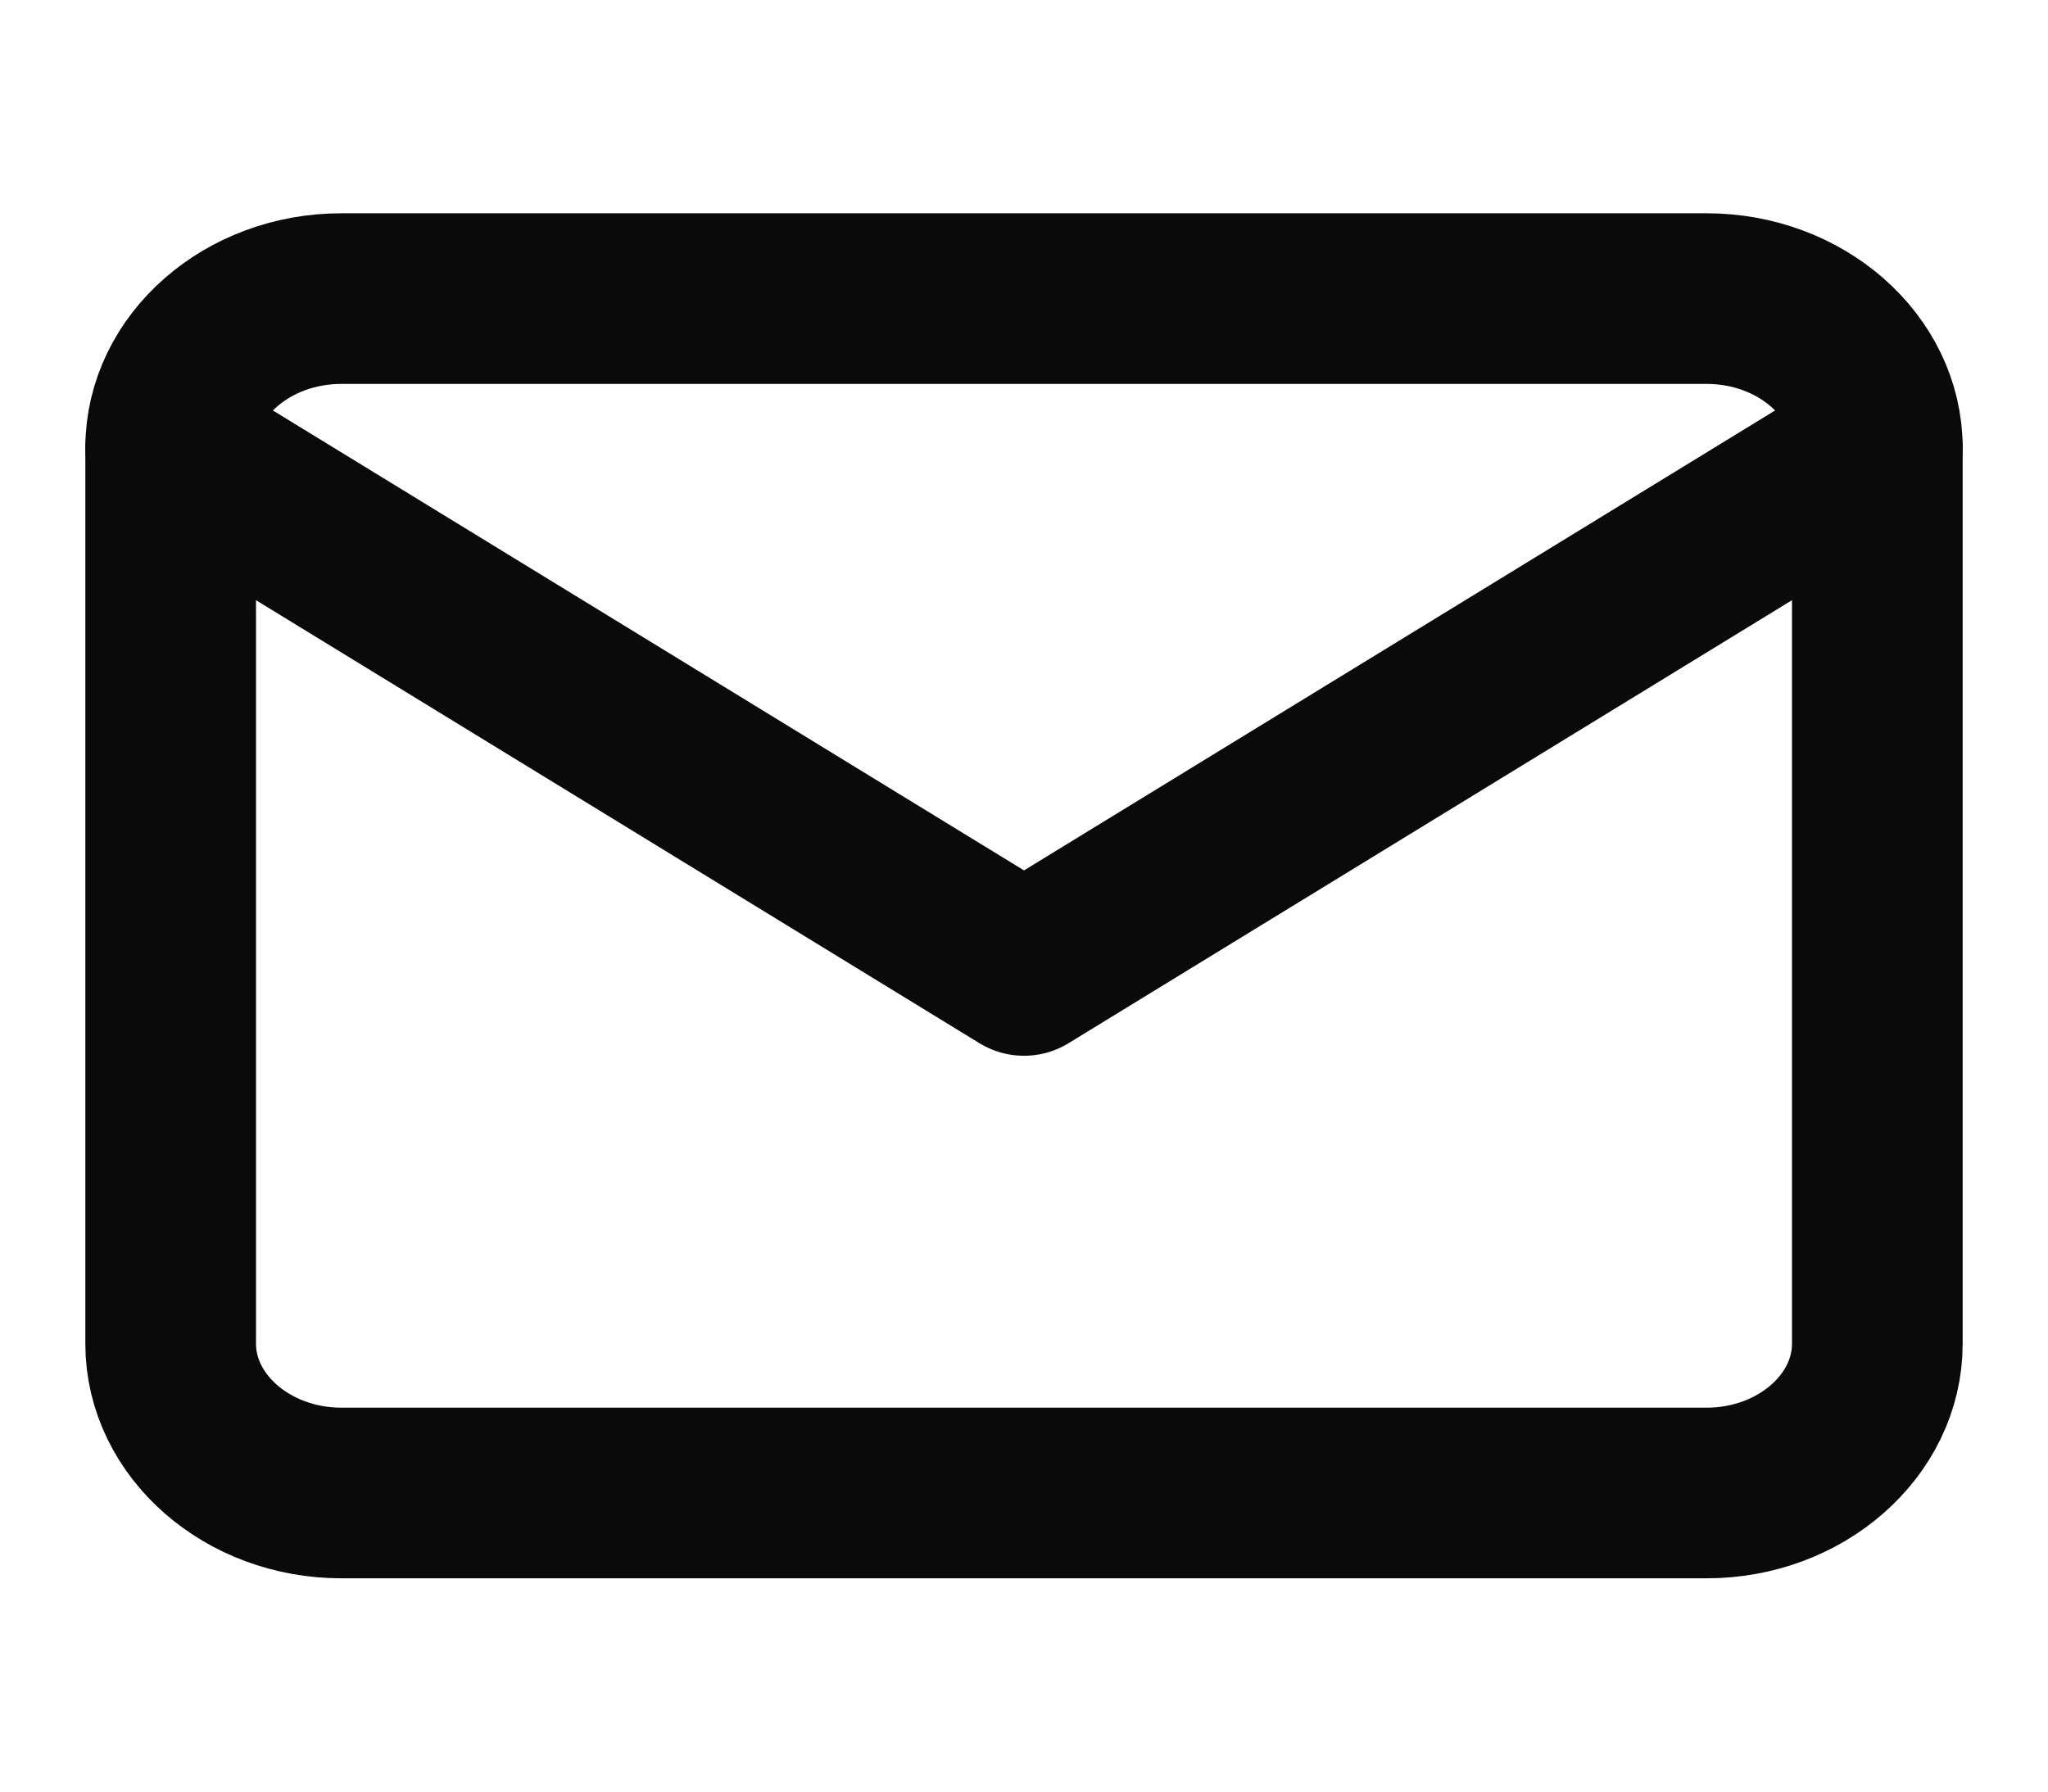 <svg viewBox="0 0 24 21" xmlns="http://www.w3.org/2000/svg" xmlns:xlink="http://www.w3.org/1999/xlink" width="24" height="21" fill="none">
    <rect id="mail" width="24" height="21" x="0" y="0" fill="rgb(255,255,255)" fill-opacity="0" />
    <path id="Vector" d="M20 3.5C21.1 3.5 22 4.287 22 5.25L22 15.75C22 16.712 21.1 17.5 20 17.5L4 17.5C2.9 17.5 2 16.712 2 15.75L2 5.25C2 4.287 2.9 3.5 4 3.5L20 3.5Z" fill-rule="nonzero" stroke="rgb(10,10,11)" stroke-linecap="round" stroke-linejoin="round" stroke-width="2" />
    <path id="Vector" d="M22 5.25L12 11.375L2 5.25" fill-rule="nonzero" stroke="rgb(10,10,11)" stroke-linecap="round" stroke-linejoin="round" stroke-width="2" />
</svg>
